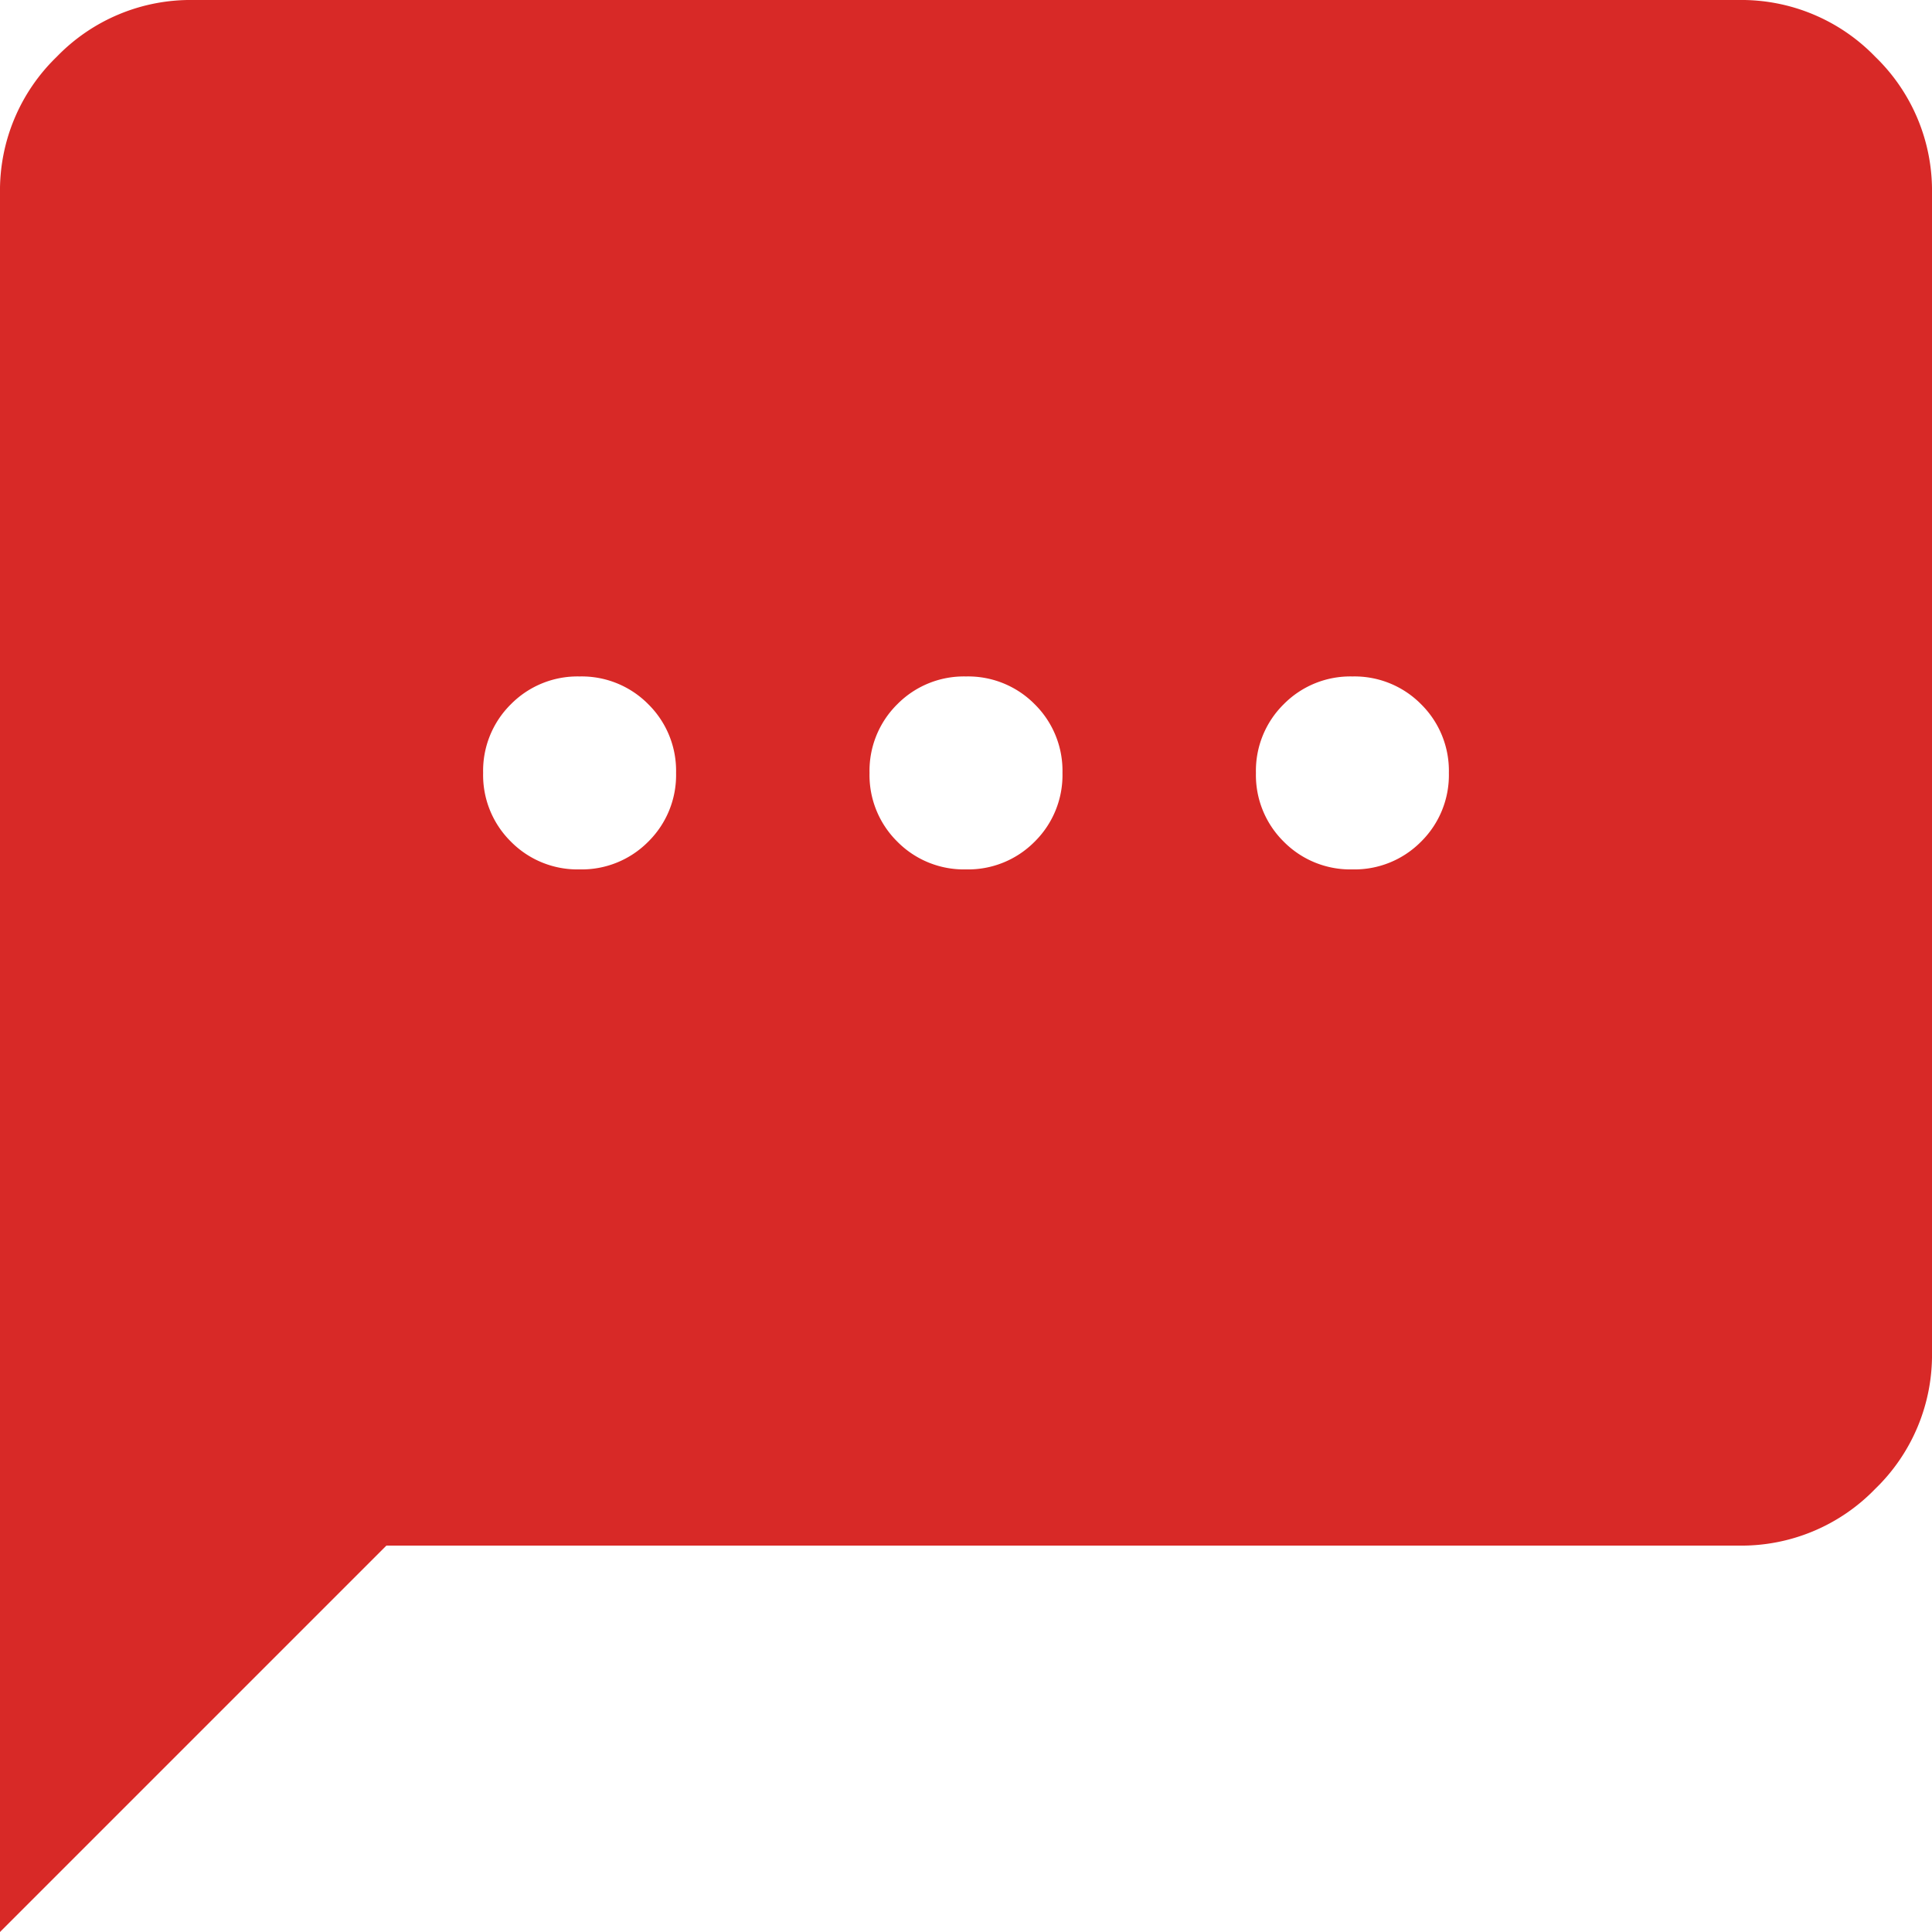 <svg xmlns="http://www.w3.org/2000/svg" width="45" height="45" viewBox="0 0 45 45">
  <path id="sms_24dp_5F6368_FILL1_wght400_GRAD0_opsz24" d="M80-835v-40.5a4.333,4.333,0,0,1,1.322-3.178A4.333,4.333,0,0,1,84.5-880h36a4.333,4.333,0,0,1,3.178,1.322A4.333,4.333,0,0,1,125-875.5v27a4.333,4.333,0,0,1-1.322,3.178A4.333,4.333,0,0,1,120.5-844H89Zm13.5-24.75a2.177,2.177,0,0,0,1.6-.647,2.177,2.177,0,0,0,.647-1.6,2.177,2.177,0,0,0-.647-1.6,2.177,2.177,0,0,0-1.6-.647,2.177,2.177,0,0,0-1.6.647,2.177,2.177,0,0,0-.647,1.6,2.177,2.177,0,0,0,.647,1.6A2.177,2.177,0,0,0,93.5-859.75Zm9,0a2.177,2.177,0,0,0,1.6-.647,2.177,2.177,0,0,0,.647-1.6,2.177,2.177,0,0,0-.647-1.6,2.177,2.177,0,0,0-1.6-.647,2.177,2.177,0,0,0-1.6.647,2.177,2.177,0,0,0-.647,1.6,2.177,2.177,0,0,0,.647,1.6A2.177,2.177,0,0,0,102.5-859.75Zm9,0a2.177,2.177,0,0,0,1.6-.647,2.177,2.177,0,0,0,.647-1.6,2.177,2.177,0,0,0-.647-1.6,2.177,2.177,0,0,0-1.6-.647,2.177,2.177,0,0,0-1.6.647,2.177,2.177,0,0,0-.647,1.6,2.177,2.177,0,0,0,.647,1.6A2.177,2.177,0,0,0,111.5-859.75Z" transform="translate(-80 880)" fill="#d82927"/>
</svg>
